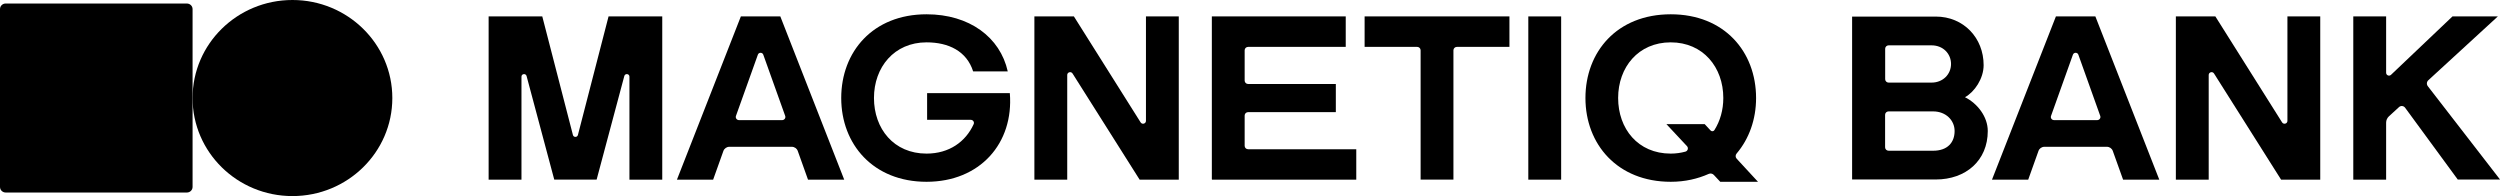 <svg width="102" height="8" viewBox="0 0 102 8" fill="none" xmlns="http://www.w3.org/2000/svg">
<path d="M11.932 8C14.182 8 16.007 6.209 16.007 4C16.007 1.791 14.182 0 11.932 0C9.682 0 7.857 1.79 7.857 4C7.857 6.21 9.681 8 11.932 8Z" fill="black"/>
<path d="M7.626 0.143H0.232C0.103 0.143 0 0.245 0 0.37V7.627C0 7.753 0.104 7.855 0.232 7.855H7.625C7.753 7.855 7.857 7.753 7.857 7.627V0.371C7.857 0.245 7.753 0.144 7.625 0.144L7.626 0.143Z" fill="black"/>
<path d="M93.327 0.67V4.932C93.327 5.049 93.172 5.092 93.109 4.993L90.387 0.67H88.775V7.33H90.115V3.059C90.115 2.943 90.27 2.9 90.332 2.999L93.069 7.33H94.666V0.67H93.327Z" fill="black"/>
<path d="M86.622 7.33H88.099L85.491 0.67H83.881L81.273 7.33H82.751L83.17 6.158C83.206 6.057 83.303 5.989 83.413 5.989H85.959C86.069 5.989 86.166 6.057 86.202 6.158L86.622 7.33ZM83.682 4.729L84.575 2.231C84.612 2.128 84.76 2.128 84.797 2.231L85.69 4.729C85.721 4.813 85.656 4.901 85.566 4.901H83.806C83.714 4.901 83.651 4.813 83.682 4.729Z" fill="black"/>
<path d="M100.277 7.324H102.001L99.056 3.518C98.997 3.442 99.006 3.337 99.077 3.272L101.912 0.67H100.061L97.553 3.053C97.478 3.124 97.354 3.071 97.354 2.97V0.67H96.014V7.33H97.354V5.004C97.354 4.907 97.395 4.815 97.466 4.748L97.88 4.369C97.952 4.302 98.068 4.314 98.127 4.393L100.276 7.324H100.277Z" fill="black"/>
<path d="M80.171 3.966C80.563 3.751 80.932 3.204 80.932 2.657C80.932 1.548 80.115 0.676 78.978 0.676H75.566V7.323H78.978C80.21 7.323 81.101 6.548 81.101 5.345C81.101 4.763 80.683 4.223 80.171 3.966ZM76.915 1.988C76.915 1.912 76.978 1.85 77.055 1.85H78.809C79.276 1.85 79.602 2.19 79.602 2.61C79.602 3.03 79.272 3.37 78.809 3.37H77.055C76.978 3.37 76.915 3.308 76.915 3.232V1.99V1.988ZM78.871 6.149H77.053C76.975 6.149 76.912 6.087 76.912 6.011V4.683C76.912 4.607 76.975 4.545 77.053 4.545H78.87C79.399 4.545 79.748 4.915 79.748 5.344C79.748 5.807 79.465 6.15 78.87 6.15L78.871 6.149Z" fill="black"/>
<path d="M61.586 0.67H55.676V1.913H57.821C57.898 1.913 57.961 1.975 57.961 2.051V7.329H59.3V2.051C59.3 1.975 59.363 1.913 59.44 1.913H61.585V0.67H61.586Z" fill="black"/>
<path d="M24.829 0.67L23.579 5.507C23.553 5.612 23.401 5.612 23.375 5.507L22.125 0.67H19.936V7.33H21.276V3.127C21.276 3.005 21.452 2.984 21.484 3.101L22.614 7.329H24.342L25.472 3.101C25.504 2.984 25.681 3.005 25.681 3.127V7.33H27.02V0.67H24.831H24.829Z" fill="black"/>
<path d="M32.967 7.33H34.444L31.837 0.67H30.227L27.619 7.33H29.096L29.515 6.158C29.552 6.057 29.649 5.989 29.759 5.989H32.304C32.414 5.989 32.512 6.057 32.548 6.158L32.967 7.33ZM30.027 4.729L30.921 2.231C30.957 2.128 31.106 2.128 31.142 2.231L32.036 4.729C32.067 4.813 32.002 4.901 31.912 4.901H30.151C30.06 4.901 29.997 4.813 30.027 4.729Z" fill="black"/>
<path d="M63.695 0.67H62.355V7.33H63.695V0.67Z" fill="black"/>
<path d="M71.726 7.417L70.856 6.475C70.801 6.416 70.8 6.327 70.853 6.265C71.365 5.661 71.648 4.87 71.648 4C71.648 2.113 70.359 0.583 68.167 0.583C65.974 0.583 64.686 2.113 64.686 4C64.686 5.887 65.992 7.417 68.167 7.417C68.752 7.417 69.266 7.295 69.716 7.095C69.788 7.063 69.871 7.08 69.924 7.137L70.186 7.417H71.726ZM68.165 6.267C66.827 6.267 66.02 5.251 66.02 3.998C66.02 2.744 66.844 1.728 68.165 1.728C69.487 1.728 70.311 2.744 70.311 3.998C70.311 4.489 70.181 4.938 69.948 5.308C69.914 5.364 69.835 5.371 69.791 5.323L69.551 5.064H67.989L68.829 5.963C68.899 6.037 68.864 6.159 68.764 6.187C68.58 6.237 68.381 6.267 68.168 6.267H68.165Z" fill="black"/>
<path d="M41.201 3.801H37.826V4.889H39.607C39.701 4.889 39.764 4.983 39.725 5.067C39.4 5.781 38.729 6.267 37.803 6.267C36.465 6.267 35.658 5.251 35.658 3.998C35.658 2.744 36.482 1.728 37.803 1.728C38.708 1.728 39.442 2.091 39.704 2.912H41.116C40.806 1.52 39.552 0.583 37.803 0.583C35.611 0.583 34.322 2.113 34.322 4C34.322 5.887 35.628 7.417 37.803 7.417C39.98 7.417 41.367 5.849 41.201 3.801Z" fill="black"/>
<path d="M46.755 0.67V4.932C46.755 5.049 46.6 5.092 46.537 4.993L43.815 0.67H42.203V7.33H43.543V3.059C43.543 2.943 43.698 2.9 43.76 2.999L46.497 7.33H48.094V0.67H46.755Z" fill="black"/>
<path d="M50.782 5.951V4.713C50.782 4.637 50.845 4.575 50.923 4.575H54.502V3.427H50.923C50.845 3.427 50.782 3.365 50.782 3.289V2.051C50.782 1.975 50.845 1.913 50.923 1.913H54.906V0.67H49.443V7.315H49.447V7.33H55.336V6.089H50.923C50.845 6.089 50.782 6.027 50.782 5.951Z" fill="black"/>
</svg>
